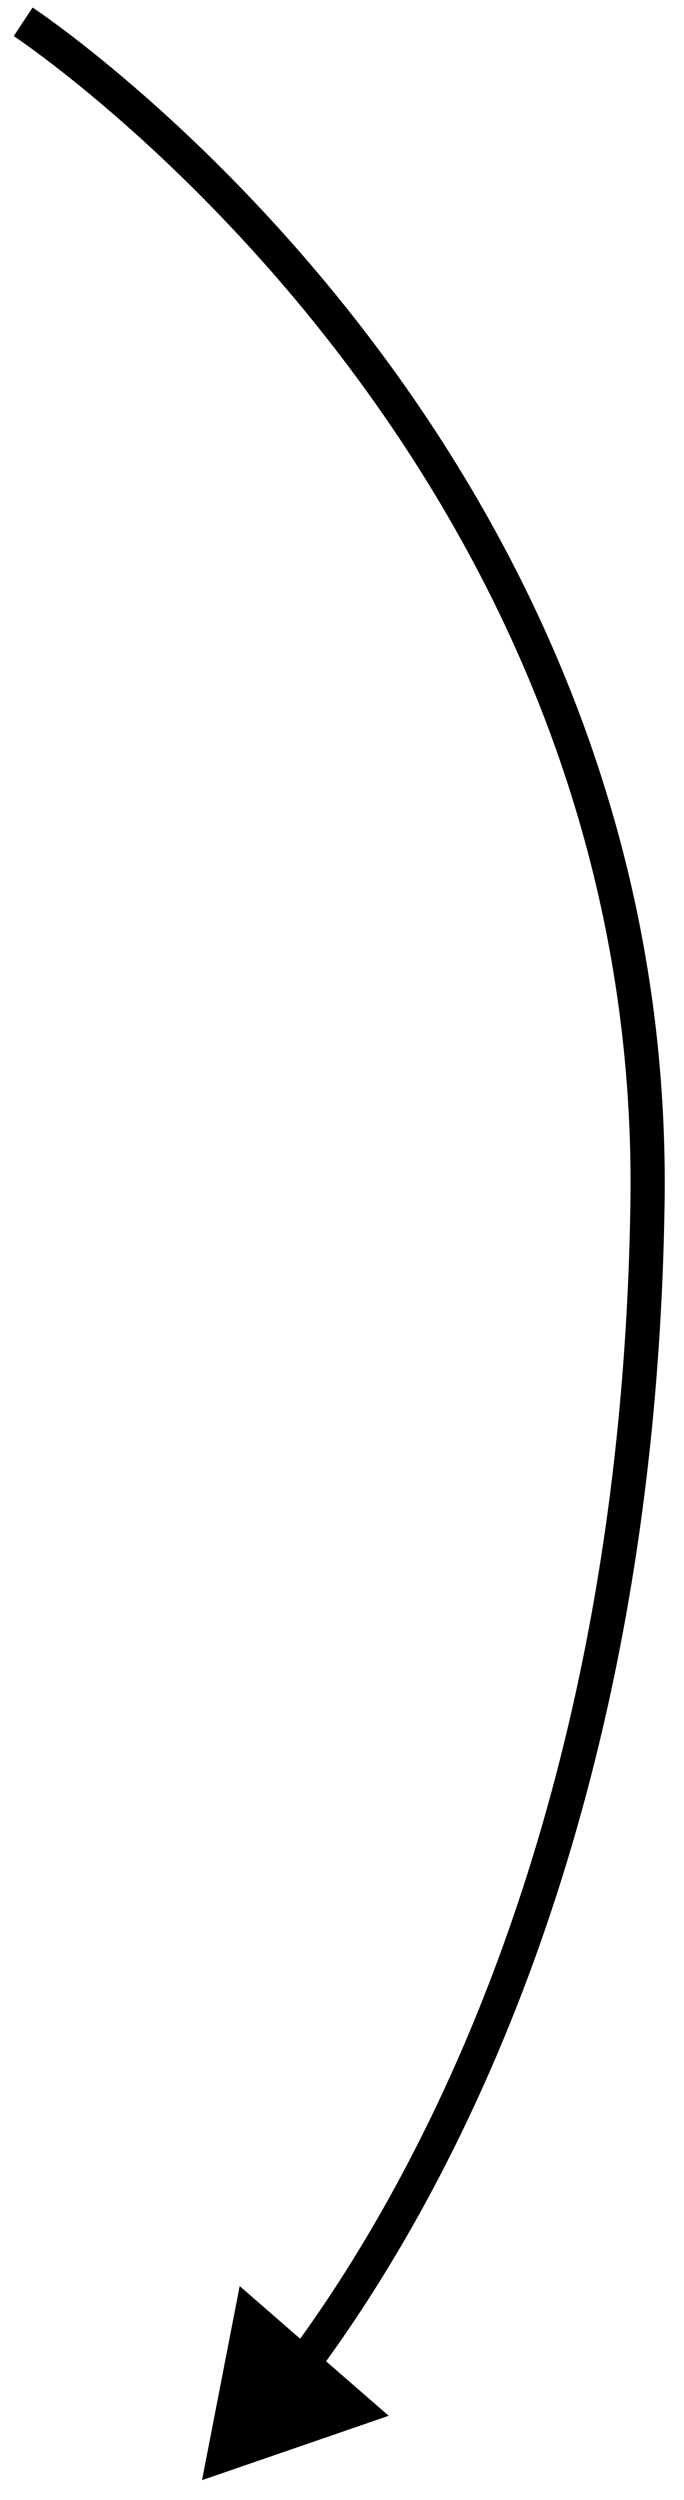 <?xml version="1.0" encoding="UTF-8"?> <svg xmlns="http://www.w3.org/2000/svg" width="40" height="146" viewBox="0 0 40 146" fill="none"> <g clip-path="url(#clip0_136_229)"> <path d="M37.865 70.28L36.866 70.265L37.865 70.28ZM11.814 144.842L14.016 133.507L22.732 141.082L11.814 144.842ZM1.354 1.273C1.905 0.438 1.905 0.438 1.906 0.439C1.906 0.439 1.907 0.439 1.908 0.44C1.909 0.441 1.912 0.442 1.914 0.444C1.92 0.448 1.927 0.453 1.937 0.46C1.957 0.473 1.986 0.492 2.023 0.517C2.097 0.567 2.205 0.642 2.345 0.739C2.625 0.935 3.032 1.226 3.549 1.611C4.581 2.381 6.049 3.526 7.806 5.04C11.32 8.065 15.994 12.565 20.647 18.47C29.953 30.279 39.206 47.748 38.865 70.295L36.866 70.265C37.197 48.312 28.194 31.278 19.076 19.708C14.518 13.924 9.939 9.515 6.501 6.555C4.783 5.076 3.352 3.959 2.353 3.215C1.854 2.842 1.463 2.563 1.199 2.378C1.067 2.286 0.966 2.217 0.9 2.172C0.866 2.149 0.842 2.133 0.825 2.122C0.817 2.117 0.812 2.113 0.808 2.11C0.806 2.109 0.805 2.108 0.804 2.108C0.804 2.108 0.804 2.108 0.804 2.108C0.804 2.108 0.804 2.108 1.354 1.273ZM38.865 70.295C38.32 106.432 26.147 128.391 18.521 138.646L16.916 137.452C24.323 127.492 36.327 105.933 36.866 70.265L38.865 70.295Z" fill="black"></path> </g> <defs> <clipPath id="clip0_136_229"> <rect width="145" height="39" fill="white" transform="translate(0.703 145.263) rotate(-90.139)"></rect> </clipPath> </defs> </svg> 